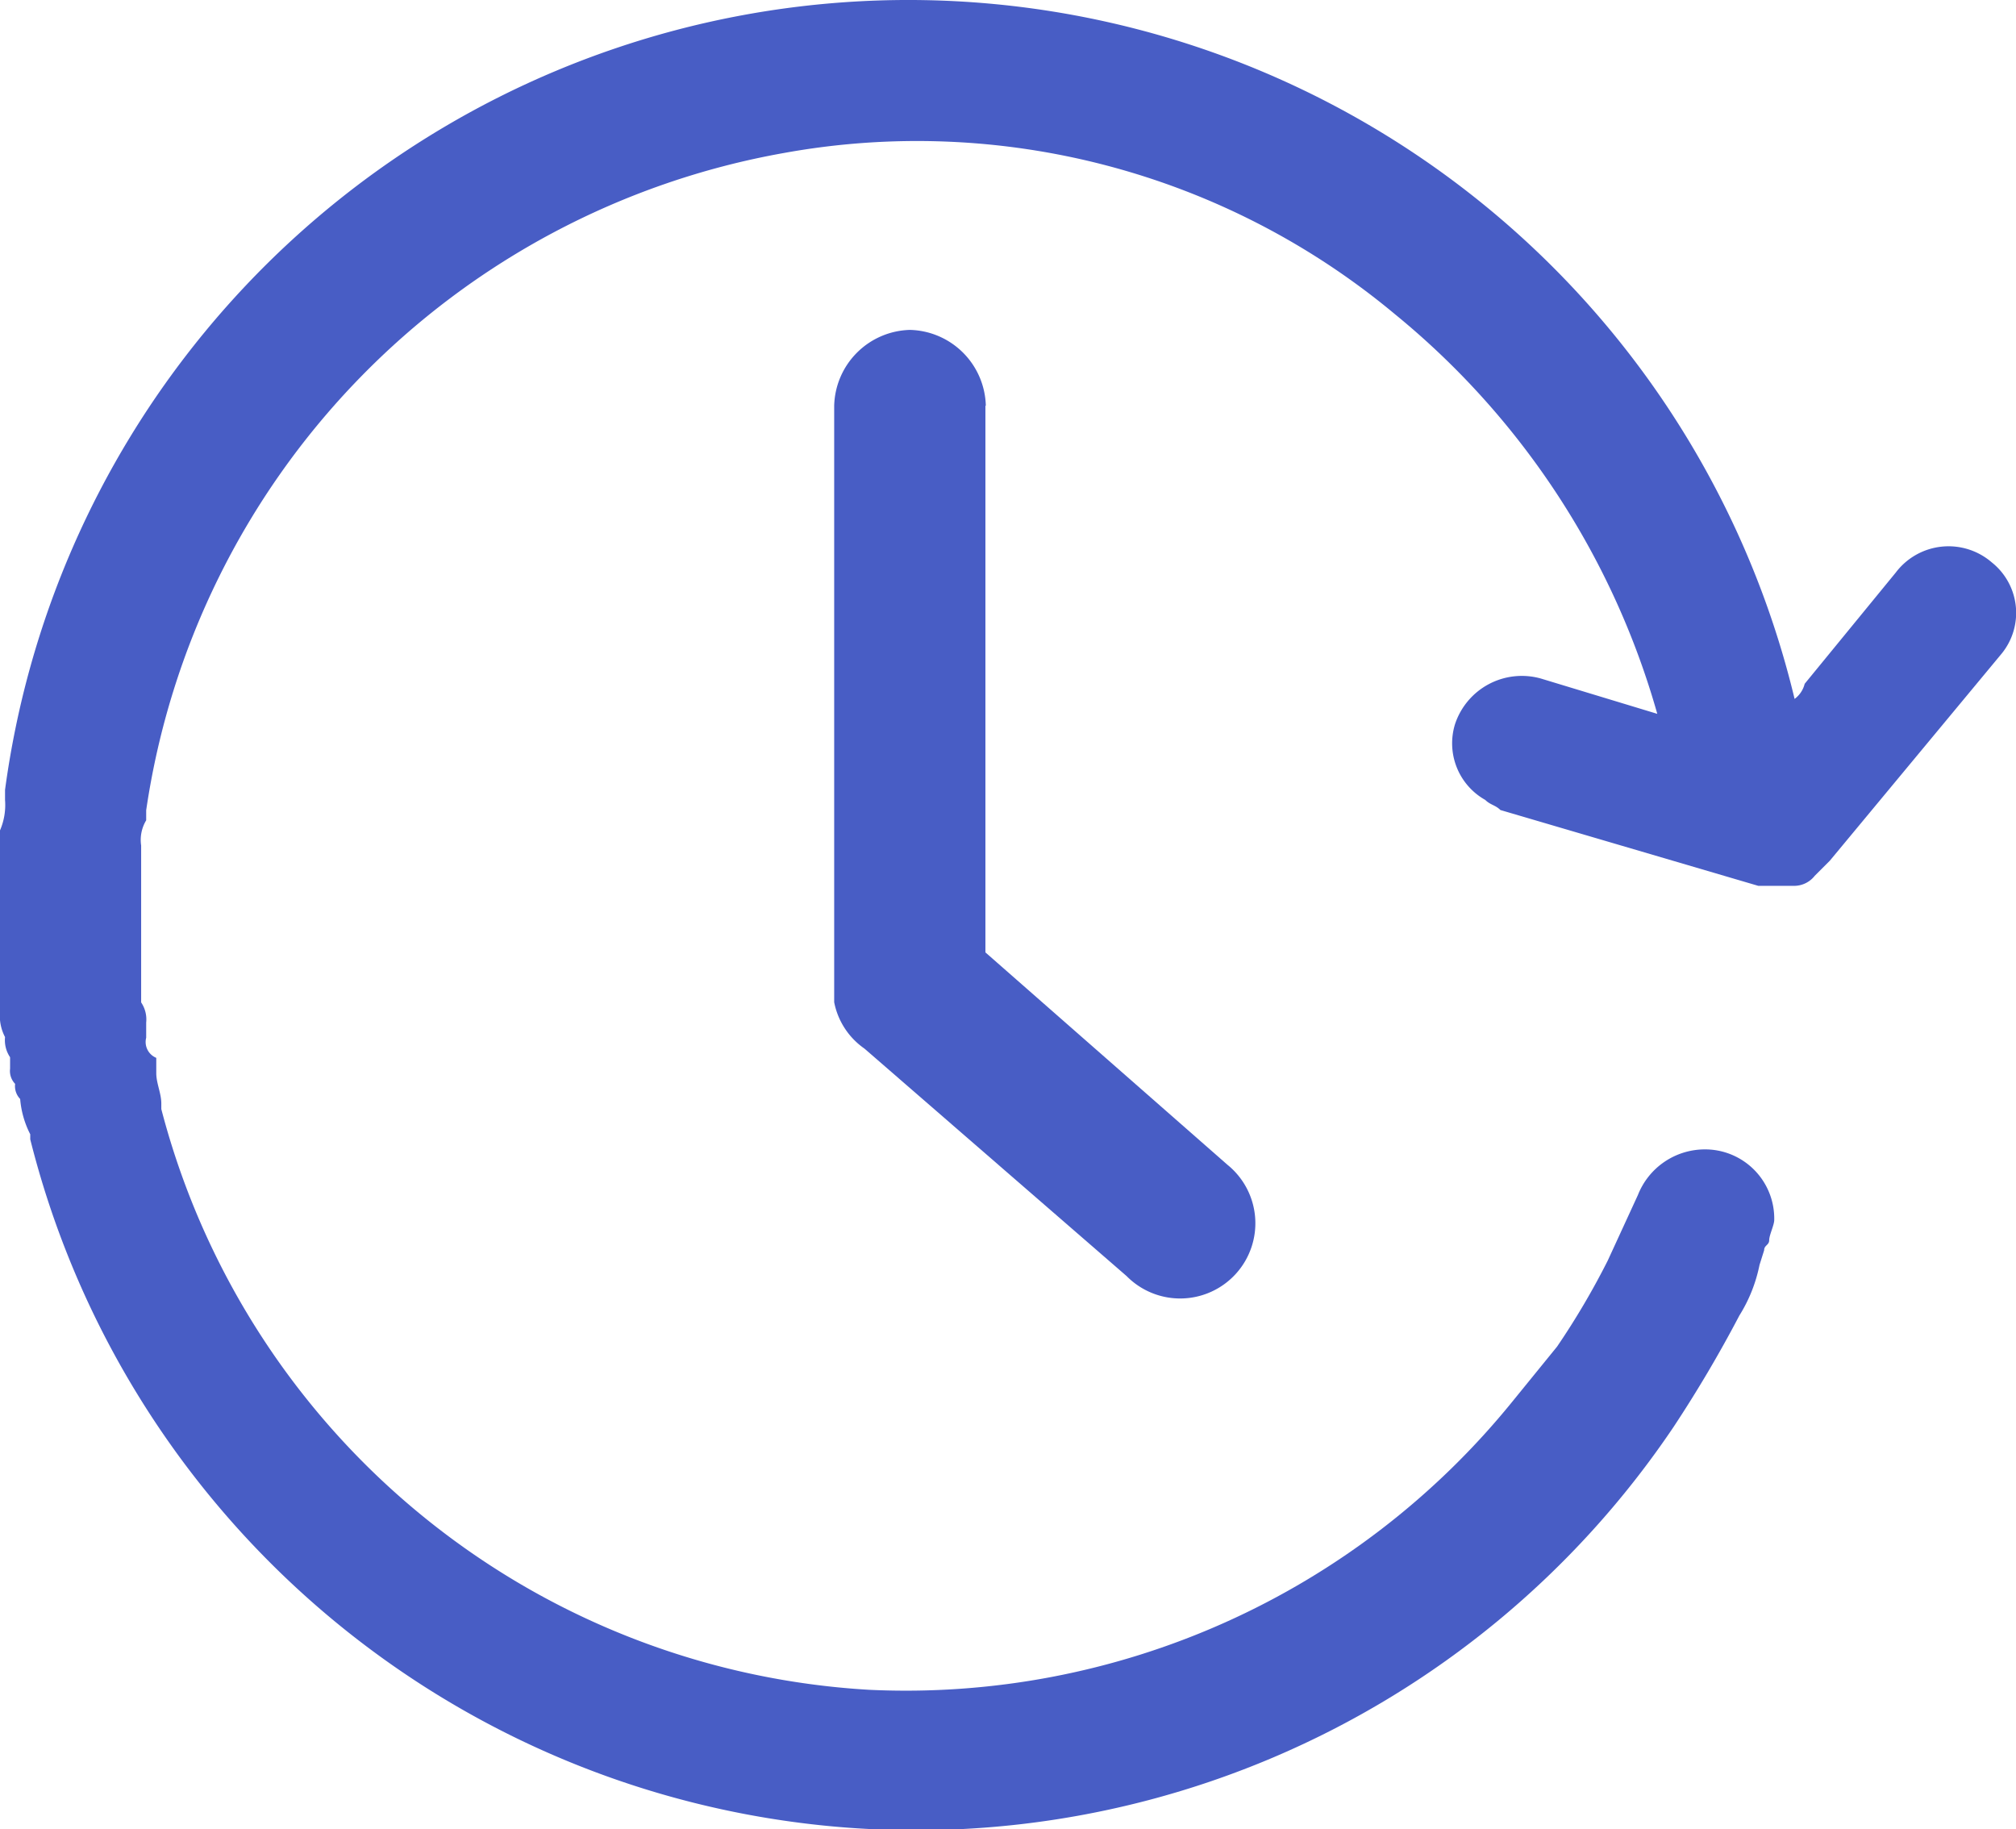 <svg id="Layer_1" data-name="Layer 1" xmlns="http://www.w3.org/2000/svg" xmlns:xlink="http://www.w3.org/1999/xlink" width="99.98" height="90.71" viewBox="0 0 99.98 90.71"><defs><style>.cls-1{fill:none;}.cls-2{clip-path:url(#clip-path);}.cls-3{opacity:0.2;}.cls-4{fill:#485dc5;}</style><clipPath id="clip-path"><rect class="cls-1" x="-765.34" y="-247.1" width="531" height="340"/></clipPath></defs><title>PTSB</title><g class="cls-2"><image id="NUKf7s" width="1920" height="1280" transform="translate(-788.31 -396.53) scale(0.46)" xlink:href="../../404/404/index0ca1.html"/><rect class="cls-3" x="-775.34" y="-256.1" width="871" height="357"/></g><path class="cls-4" d="M98.78,27.89a3.28,3.28,0,0,0-4.76.5L89.5,33.91a1.33,1.33,0,0,1-.5.75A45.2,45.2,0,0,0,.25,39.17v0.5A3.18,3.18,0,0,1,0,41.18v9a2.26,2.26,0,0,0,.25,1.25,1.51,1.51,0,0,0,.25,1V53a0.92,0.92,0,0,0,.25.75,0.92,0.92,0,0,0,.25.75,4.65,4.65,0,0,0,.5,1.75v0.25A45.29,45.29,0,0,0,83,70.76h0a63.41,63.41,0,0,0,3.26-5.52h0a7.51,7.51,0,0,0,1-2.51L87.49,62c0-.25.25-0.25,0.25-0.5s0.25-.75.25-1A3.43,3.43,0,0,0,84.49,57a3.57,3.57,0,0,0-3.26,2.26h0l-1.5,3.26h0a37.74,37.74,0,0,1-2.51,4.26h0L75,69.51h0A38.72,38.72,0,0,1,43.12,83.8,38.59,38.59,0,0,1,8,55V54.72c0-.5-0.25-1-0.25-1.5V52.46a0.85,0.85,0,0,1-.5-1V50.71a1.51,1.51,0,0,0-.25-1V41.93a1.88,1.88,0,0,1,.25-1.25v-0.5A38.84,38.84,0,0,1,38.86,7.59a37,37,0,0,1,30.33,8h0a39.42,39.42,0,0,1,13,19.81l-5.77-1.75a3.49,3.49,0,0,0-4.26,2.26,3.22,3.22,0,0,0,1.5,3.76c0.25,0.25.5,0.25,0.75,0.5l12.79,3.76H89a1.3,1.3,0,0,0,1-.5l0.25-.25,0.5-.5L99.28,32.4A3.2,3.2,0,0,0,98.78,27.89Z"/><path class="cls-4" d="M48.89,20.12a3.86,3.86,0,0,0-3.76-3.76h0a3.86,3.86,0,0,0-3.76,3.76V49h0V49.7h0A3.65,3.65,0,0,0,42.87,52l13,11.28a3.73,3.73,0,1,0,5-5.52l-12-10.53V20.12Z"/></svg>